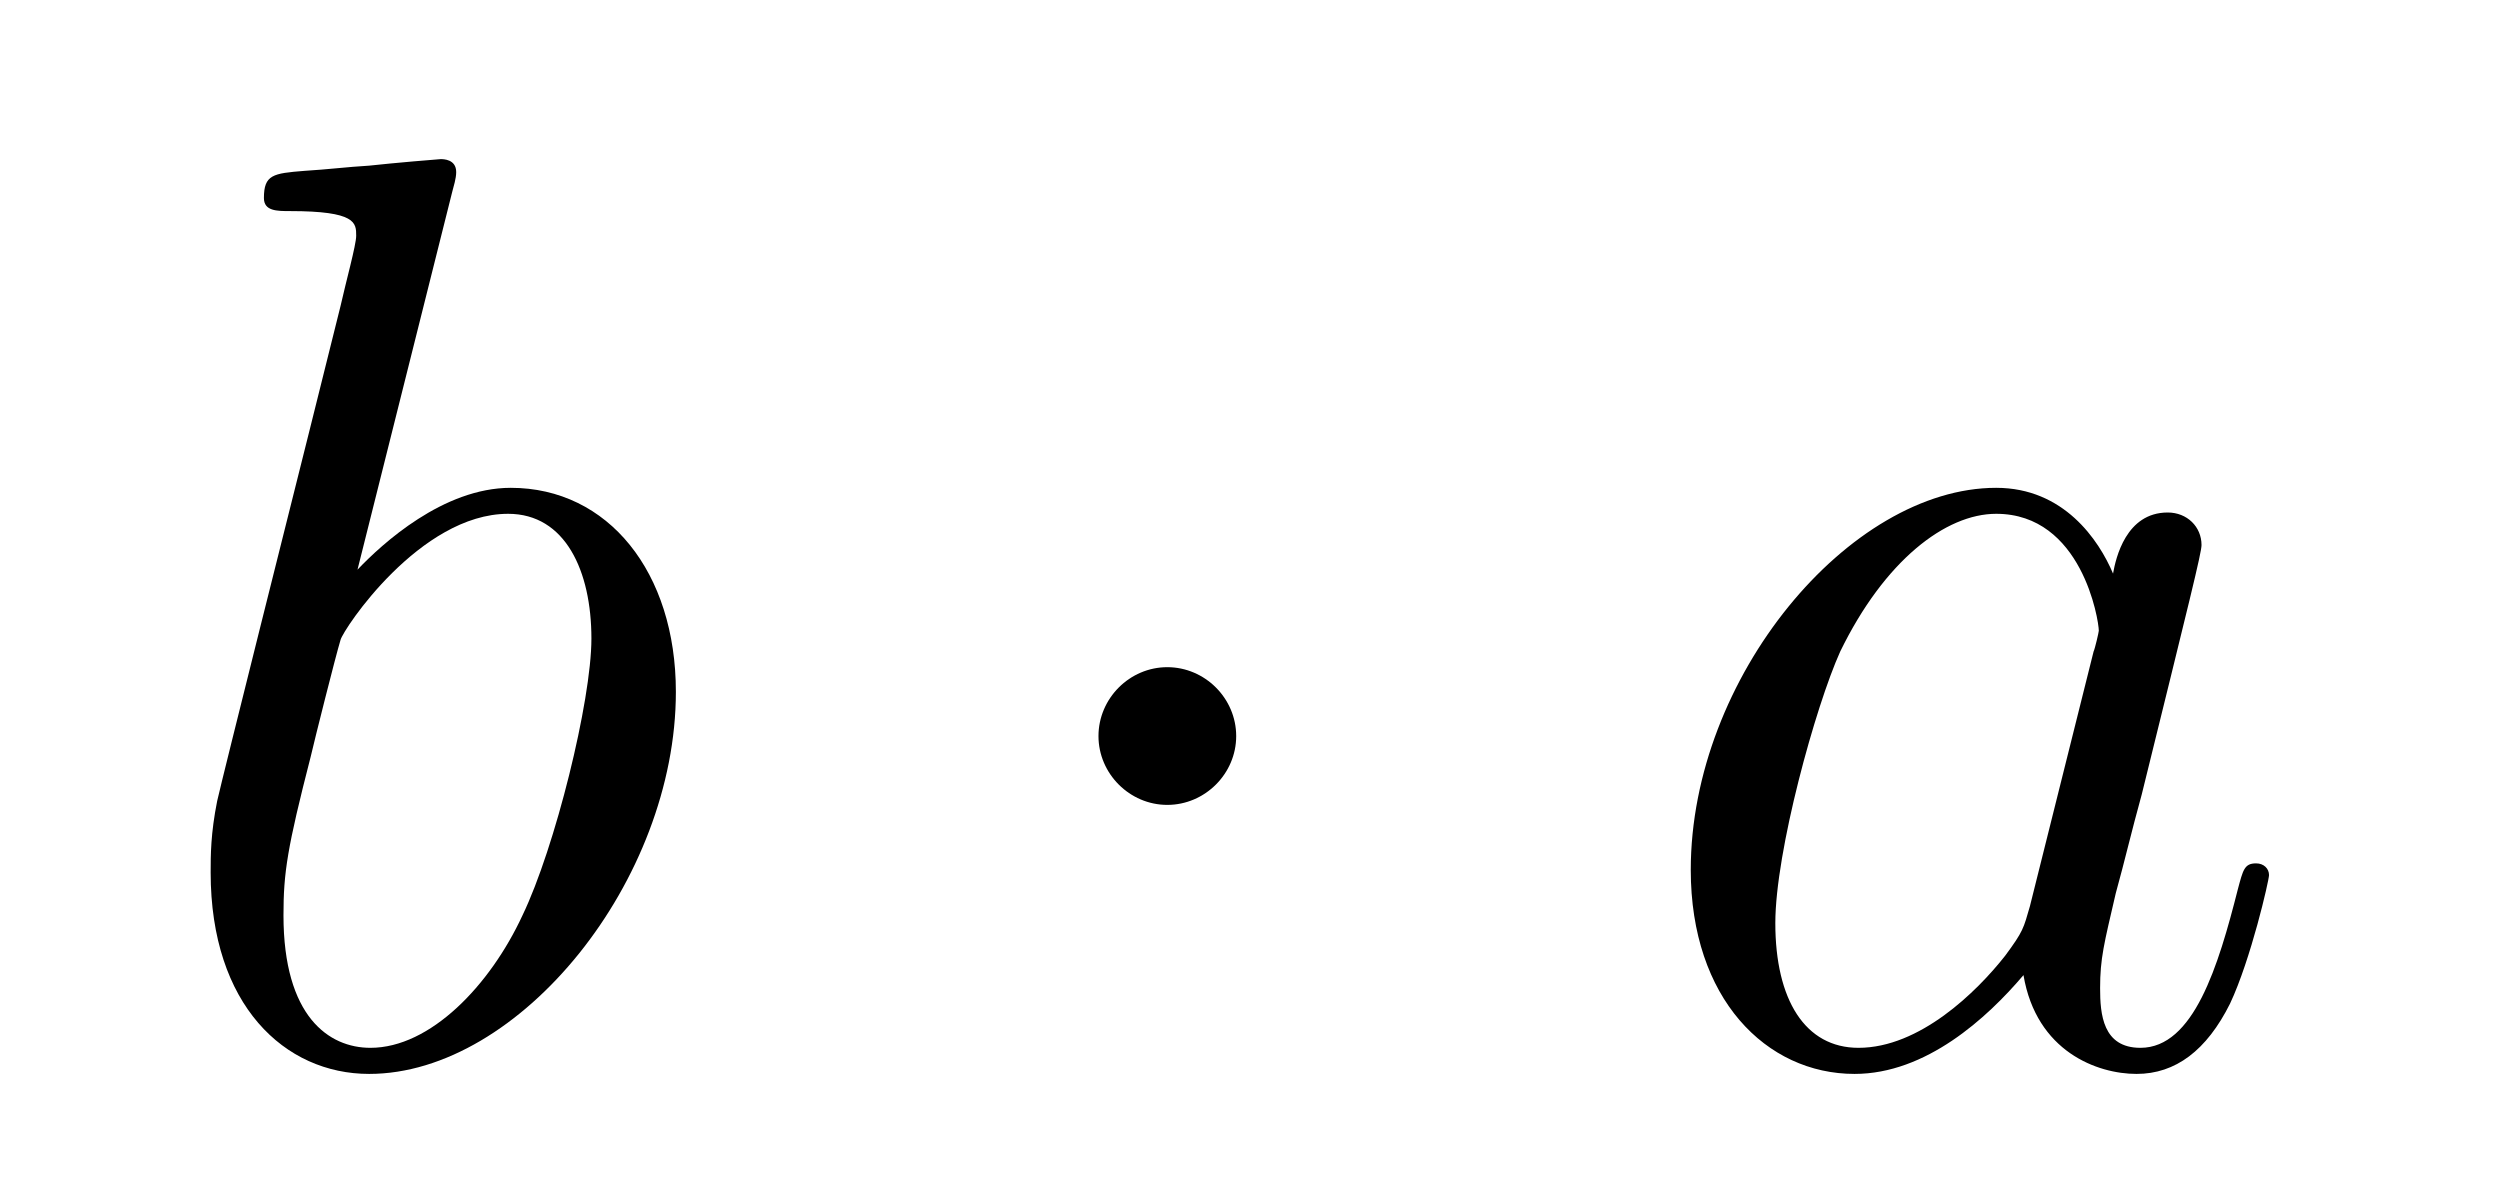 <?xml version='1.0'?>
<!-- This file was generated by dvisvgm 1.14.1 -->
<svg height='11pt' version='1.1' viewBox='0 -11 23 11' width='23pt' xmlns='http://www.w3.org/2000/svg' xmlns:xlink='http://www.w3.org/1999/xlink'>
<g id='page1'>
<g transform='matrix(1 0 0 1 -127 653)'>
<path d='M131.161 -662.237C131.173 -662.285 131.197 -662.357 131.197 -662.417C131.197 -662.536 131.078 -662.536 131.054 -662.536C131.042 -662.536 130.612 -662.5 130.396 -662.476C130.193 -662.464 130.014 -662.441 129.799 -662.428C129.512 -662.405 129.428 -662.393 129.428 -662.178C129.428 -662.058 129.548 -662.058 129.667 -662.058C130.277 -662.058 130.277 -661.95 130.277 -661.831C130.277 -661.747 130.181 -661.401 130.133 -661.185L129.847 -660.038C129.727 -659.56 129.046 -656.846 128.998 -656.631C128.938 -656.332 128.938 -656.129 128.938 -655.973C128.938 -654.754 129.619 -654.12 130.396 -654.12C131.783 -654.12 133.218 -655.902 133.218 -657.635C133.218 -658.735 132.596 -659.512 131.699 -659.512C131.078 -659.512 130.516 -658.998 130.289 -658.759L131.161 -662.237ZM130.408 -654.36C130.026 -654.36 129.608 -654.647 129.608 -655.579C129.608 -655.973 129.643 -656.2 129.858 -657.037C129.894 -657.193 130.086 -657.958 130.133 -658.113C130.157 -658.209 130.863 -659.273 131.675 -659.273C132.201 -659.273 132.441 -658.747 132.441 -658.125C132.441 -657.551 132.106 -656.2 131.807 -655.579C131.508 -654.933 130.958 -654.36 130.408 -654.36Z' fill-rule='evenodd'/>
<path d='M138.373 -657.228C138.373 -657.575 138.086 -657.862 137.739 -657.862C137.393 -657.862 137.106 -657.575 137.106 -657.228C137.106 -656.882 137.393 -656.595 137.739 -656.595C138.086 -656.595 138.373 -656.882 138.373 -657.228Z' fill-rule='evenodd'/>
<path d='M145.675 -655.662C145.616 -655.459 145.616 -655.435 145.448 -655.208C145.185 -654.873 144.66 -654.36 144.098 -654.36C143.607 -654.36 143.333 -654.802 143.333 -655.507C143.333 -656.165 143.703 -657.503 143.93 -658.006C144.337 -658.842 144.899 -659.273 145.365 -659.273C146.154 -659.273 146.309 -658.293 146.309 -658.197C146.309 -658.185 146.273 -658.029 146.261 -658.006L145.675 -655.662ZM146.44 -658.723C146.309 -659.033 145.986 -659.512 145.365 -659.512C144.014 -659.512 142.555 -657.767 142.555 -655.997C142.555 -654.814 143.249 -654.12 144.062 -654.12C144.719 -654.12 145.281 -654.634 145.616 -655.029C145.735 -654.324 146.297 -654.12 146.656 -654.12C147.015 -654.12 147.301 -654.336 147.516 -654.766C147.708 -655.173 147.875 -655.902 147.875 -655.949C147.875 -656.009 147.827 -656.057 147.756 -656.057C147.648 -656.057 147.636 -655.997 147.588 -655.818C147.409 -655.113 147.182 -654.36 146.692 -654.36C146.345 -654.36 146.321 -654.67 146.321 -654.909C146.321 -655.184 146.357 -655.316 146.465 -655.782C146.548 -656.081 146.608 -656.344 146.704 -656.691C147.146 -658.484 147.254 -658.914 147.254 -658.986C147.254 -659.153 147.122 -659.285 146.943 -659.285C146.56 -659.285 146.465 -658.866 146.44 -658.723Z' fill-rule='evenodd'/>
</g>
</g>
</svg>
